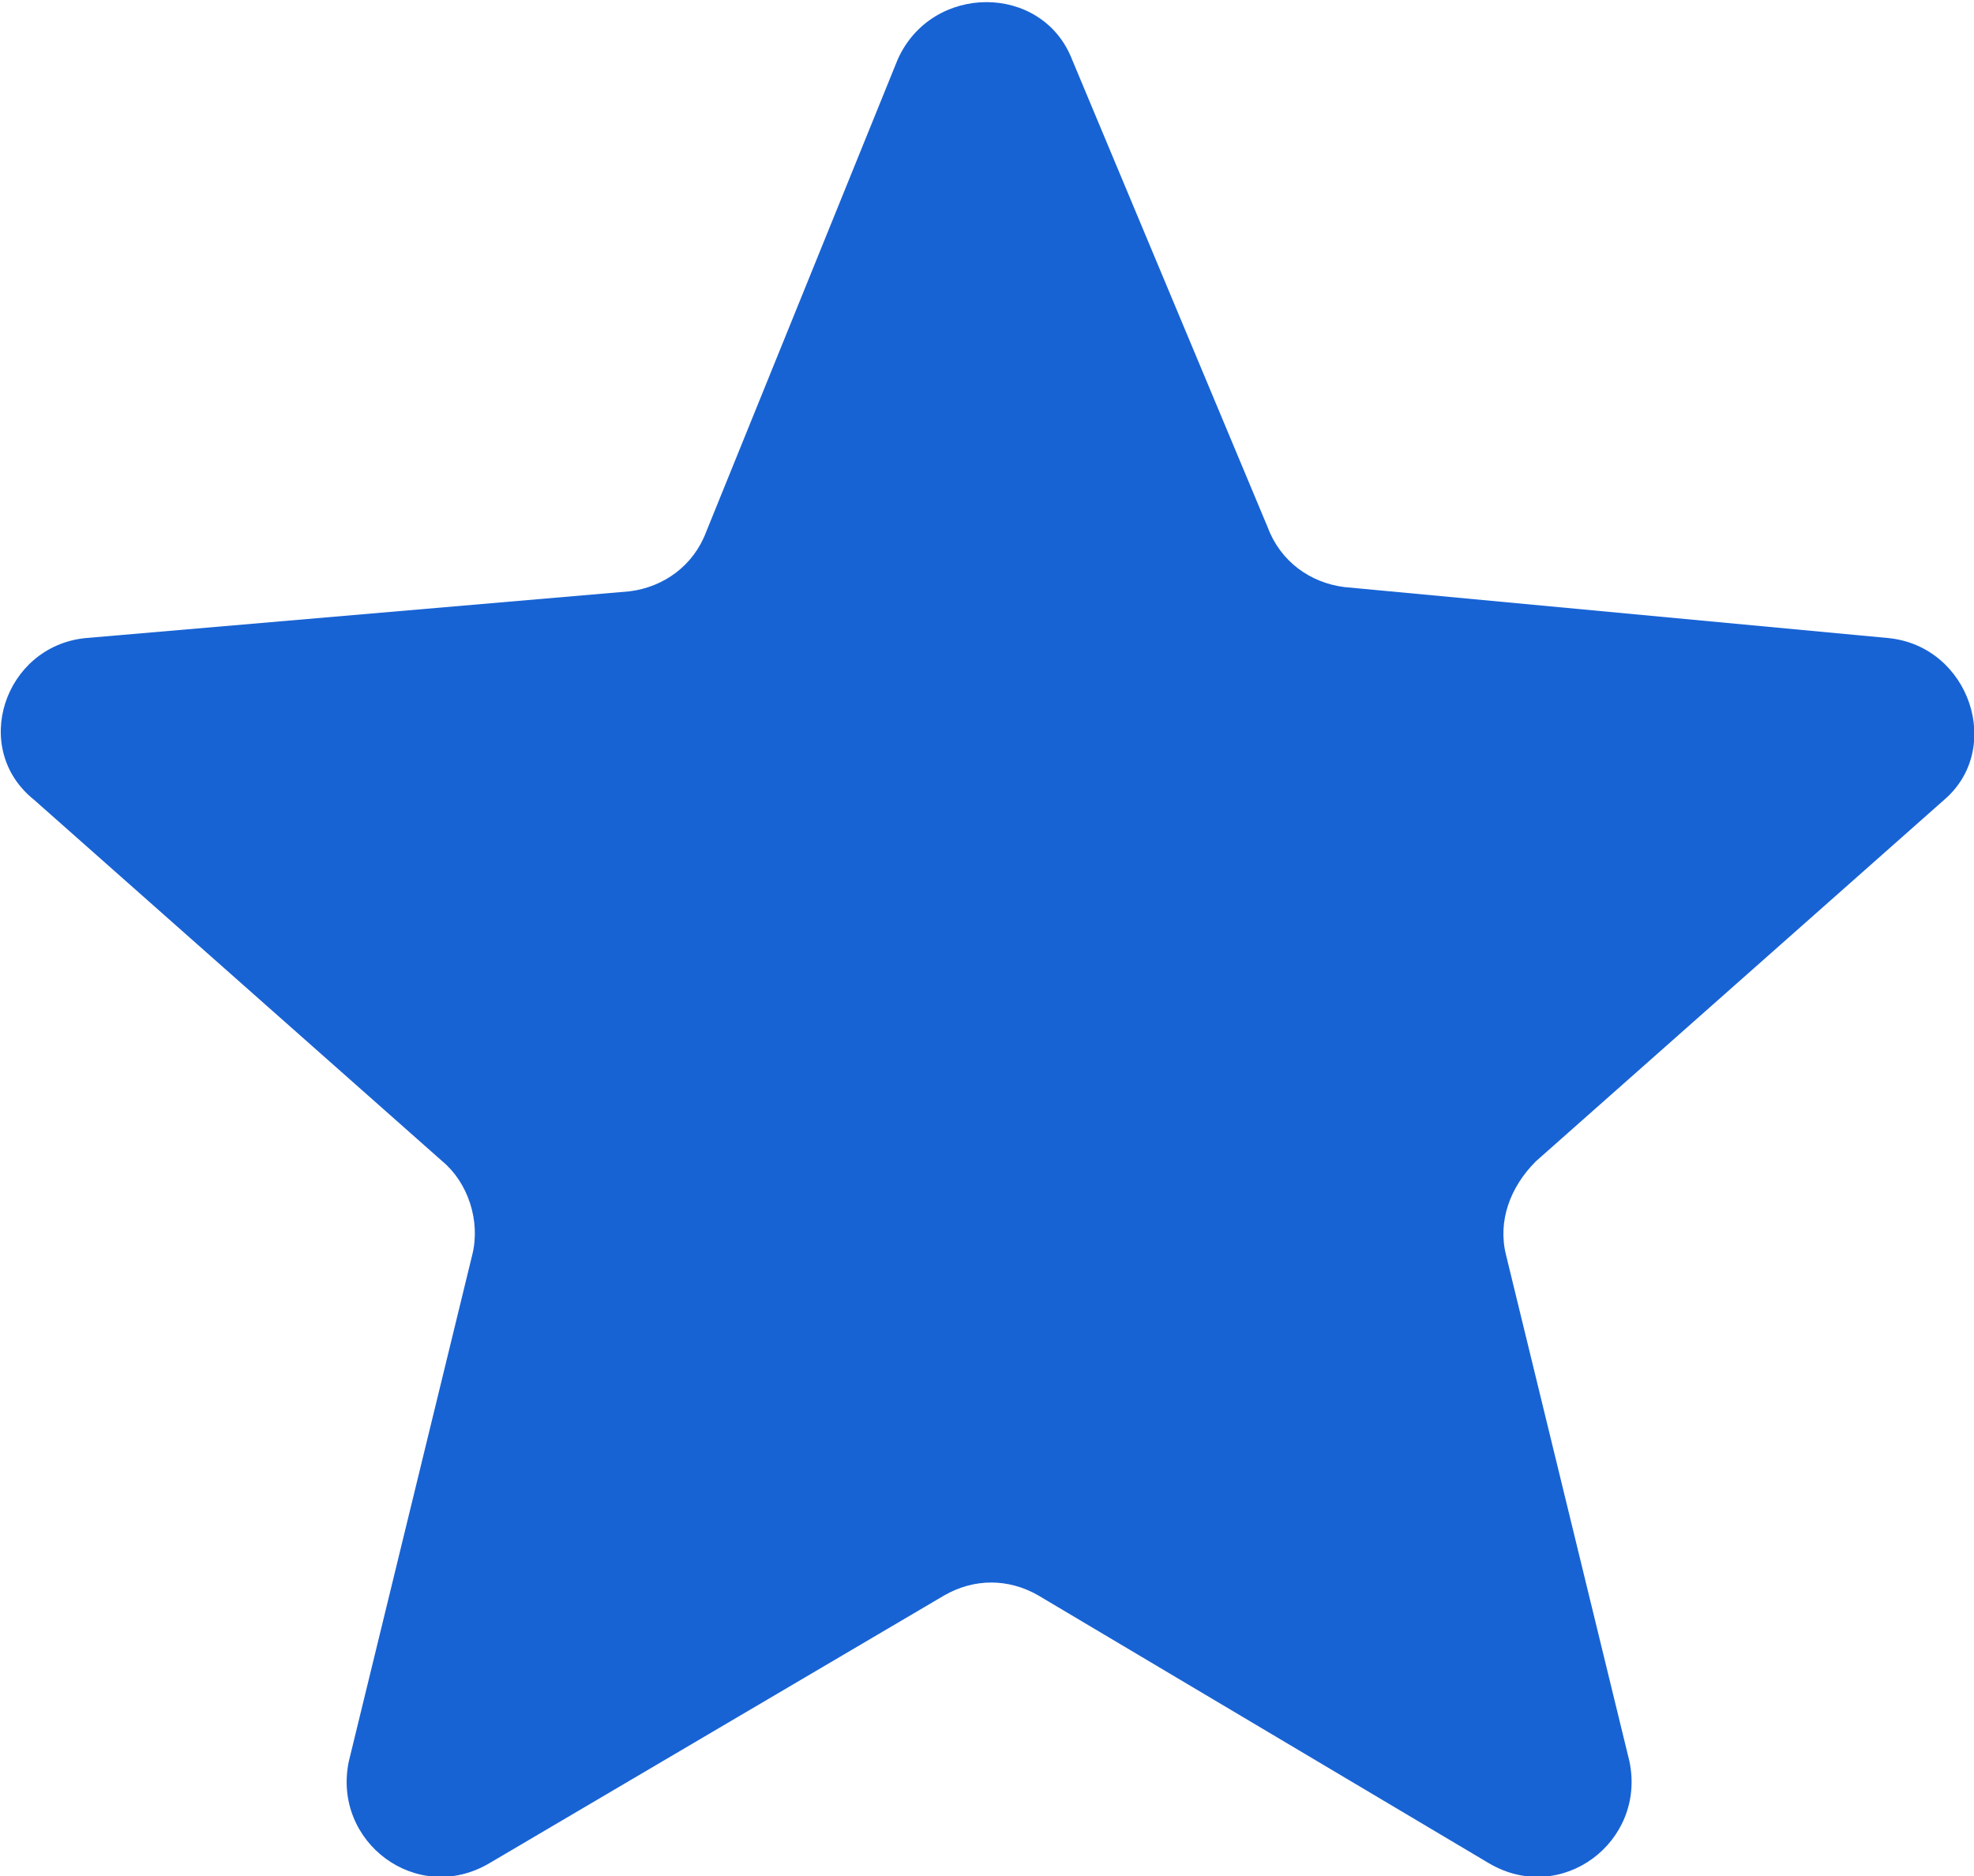 <?xml version="1.0" encoding="utf-8"?>
<!-- Generator: Adobe Illustrator 22.0.1, SVG Export Plug-In . SVG Version: 6.00 Build 0)  -->
<svg version="1.1" id="Layer_1" xmlns="http://www.w3.org/2000/svg" xmlns:xlink="http://www.w3.org/1999/xlink" x="0px" y="0px"
	 viewBox="0 0 46.4 44.1" style="enable-background:new 0 0 46.4 44.1;" xml:space="preserve">
<style type="text/css">
	.st0{fill:#1863D4;}
</style>
<g id="star_1_">
	<g>
		<path class="st0" d="M44.4,15l-12.8-1.2c-0.8-0.1-1.5-0.6-1.8-1.4L25.2,1.4c-0.7-1.8-3.3-1.8-4.1,0l-4.5,11.1
			c-0.3,0.8-1,1.3-1.8,1.4L2,15c-1.9,0.2-2.7,2.6-1.2,3.8l9.6,8.5c0.6,0.5,0.9,1.4,0.7,2.2L8.2,41.4c-0.4,1.9,1.6,3.4,3.3,2.4
			l10.7-6.3c0.7-0.4,1.5-0.4,2.2,0L35,43.8c1.7,1,3.7-0.5,3.3-2.4l-2.9-11.9c-0.2-0.8,0.1-1.6,0.7-2.2l9.6-8.5
			C47.1,17.6,46.3,15.2,44.4,15z"/>
	</g>
</g>
</svg>
